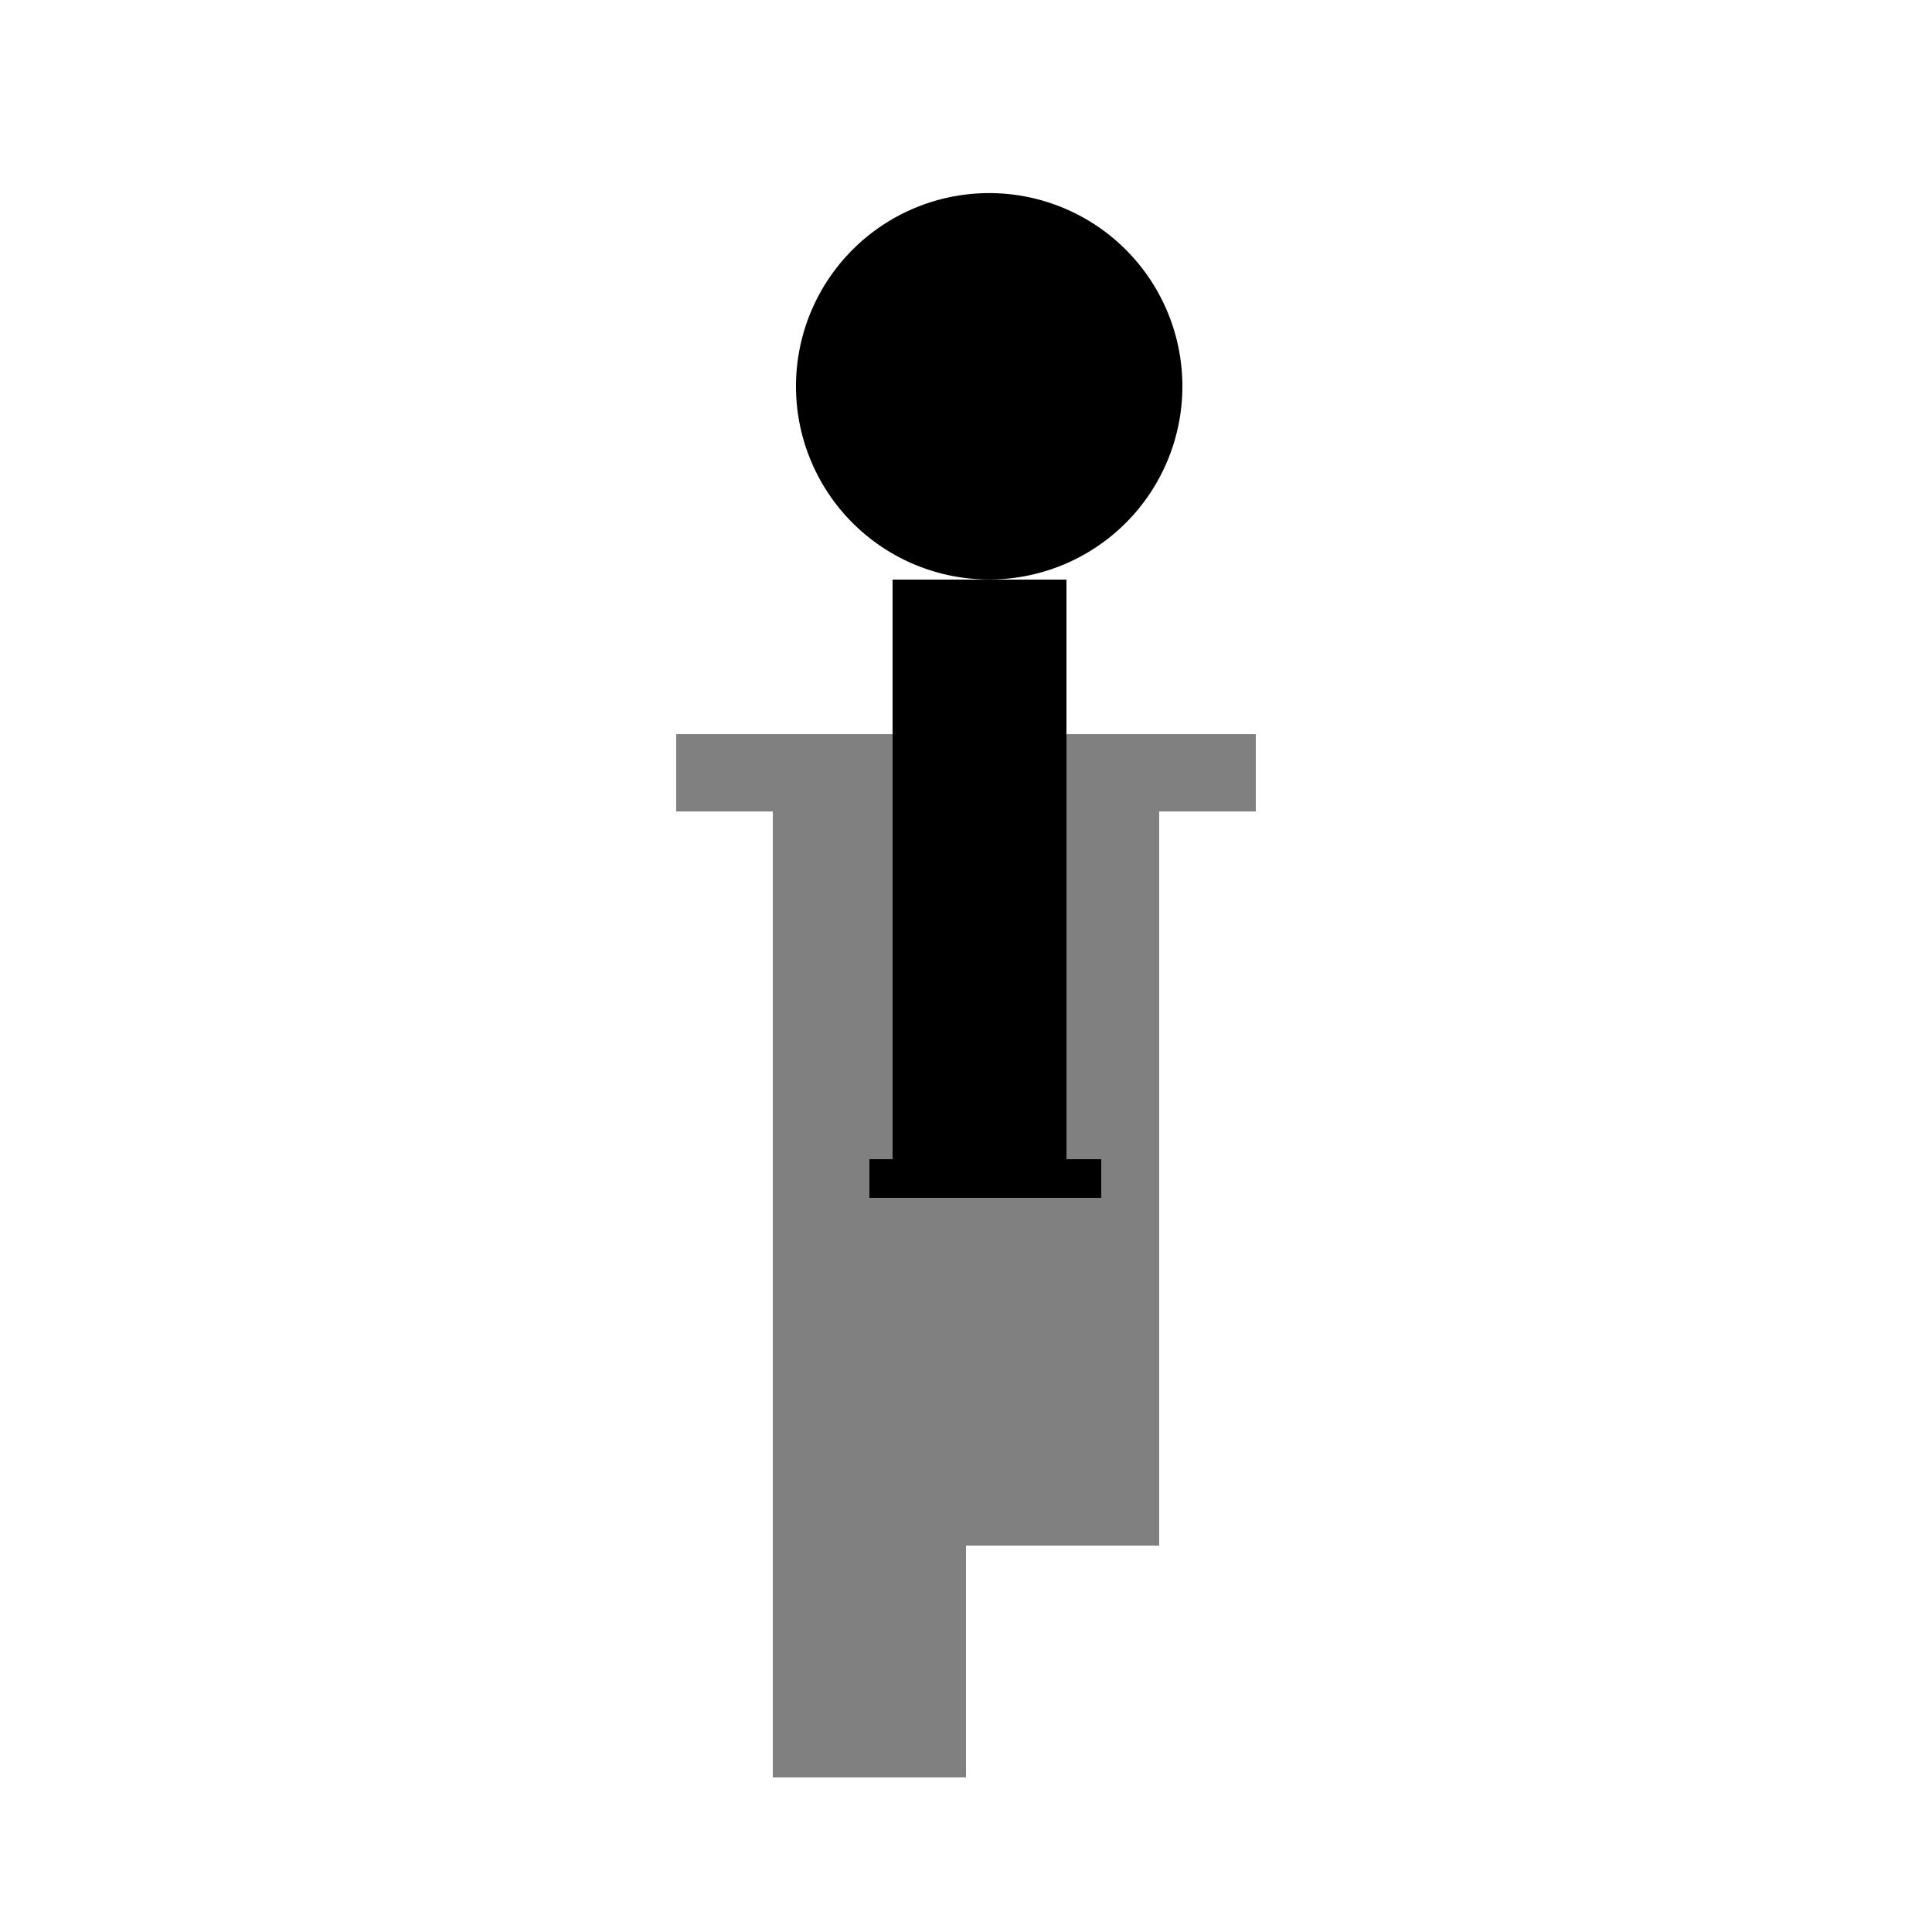 <!--

Generated by DrawGPT.
Free, open source, AI generated images in SVG, PNG, and HTML Canvas format.
https://drawgpt.ai

Created: 2024-02-16T05:09:48.438Z
Link: https://drawgpt.ai/prompt/164276/

-->
<svg xmlns="http://www.w3.org/2000/svg" xmlns:xlink="http://www.w3.org/1999/xlink" width="500" height="500"><defs/><g><rect fill="#808080" stroke="none" x="200" y="200" width="100" height="200"/><rect fill="#808080" stroke="none" x="175" y="190" width="150" height="20"/><rect fill="#808080" stroke="none" x="200" y="400" width="50" height="60"/><path fill="#000" stroke="none" paint-order="stroke fill markers" d=" M 306 100 A 50 50 0 1 1 306 99.95"/><rect fill="#000" stroke="none" x="231" y="150" width="45" height="150"/><rect fill="#000" stroke="none" x="225" y="300" width="60" height="10"/></g></svg>